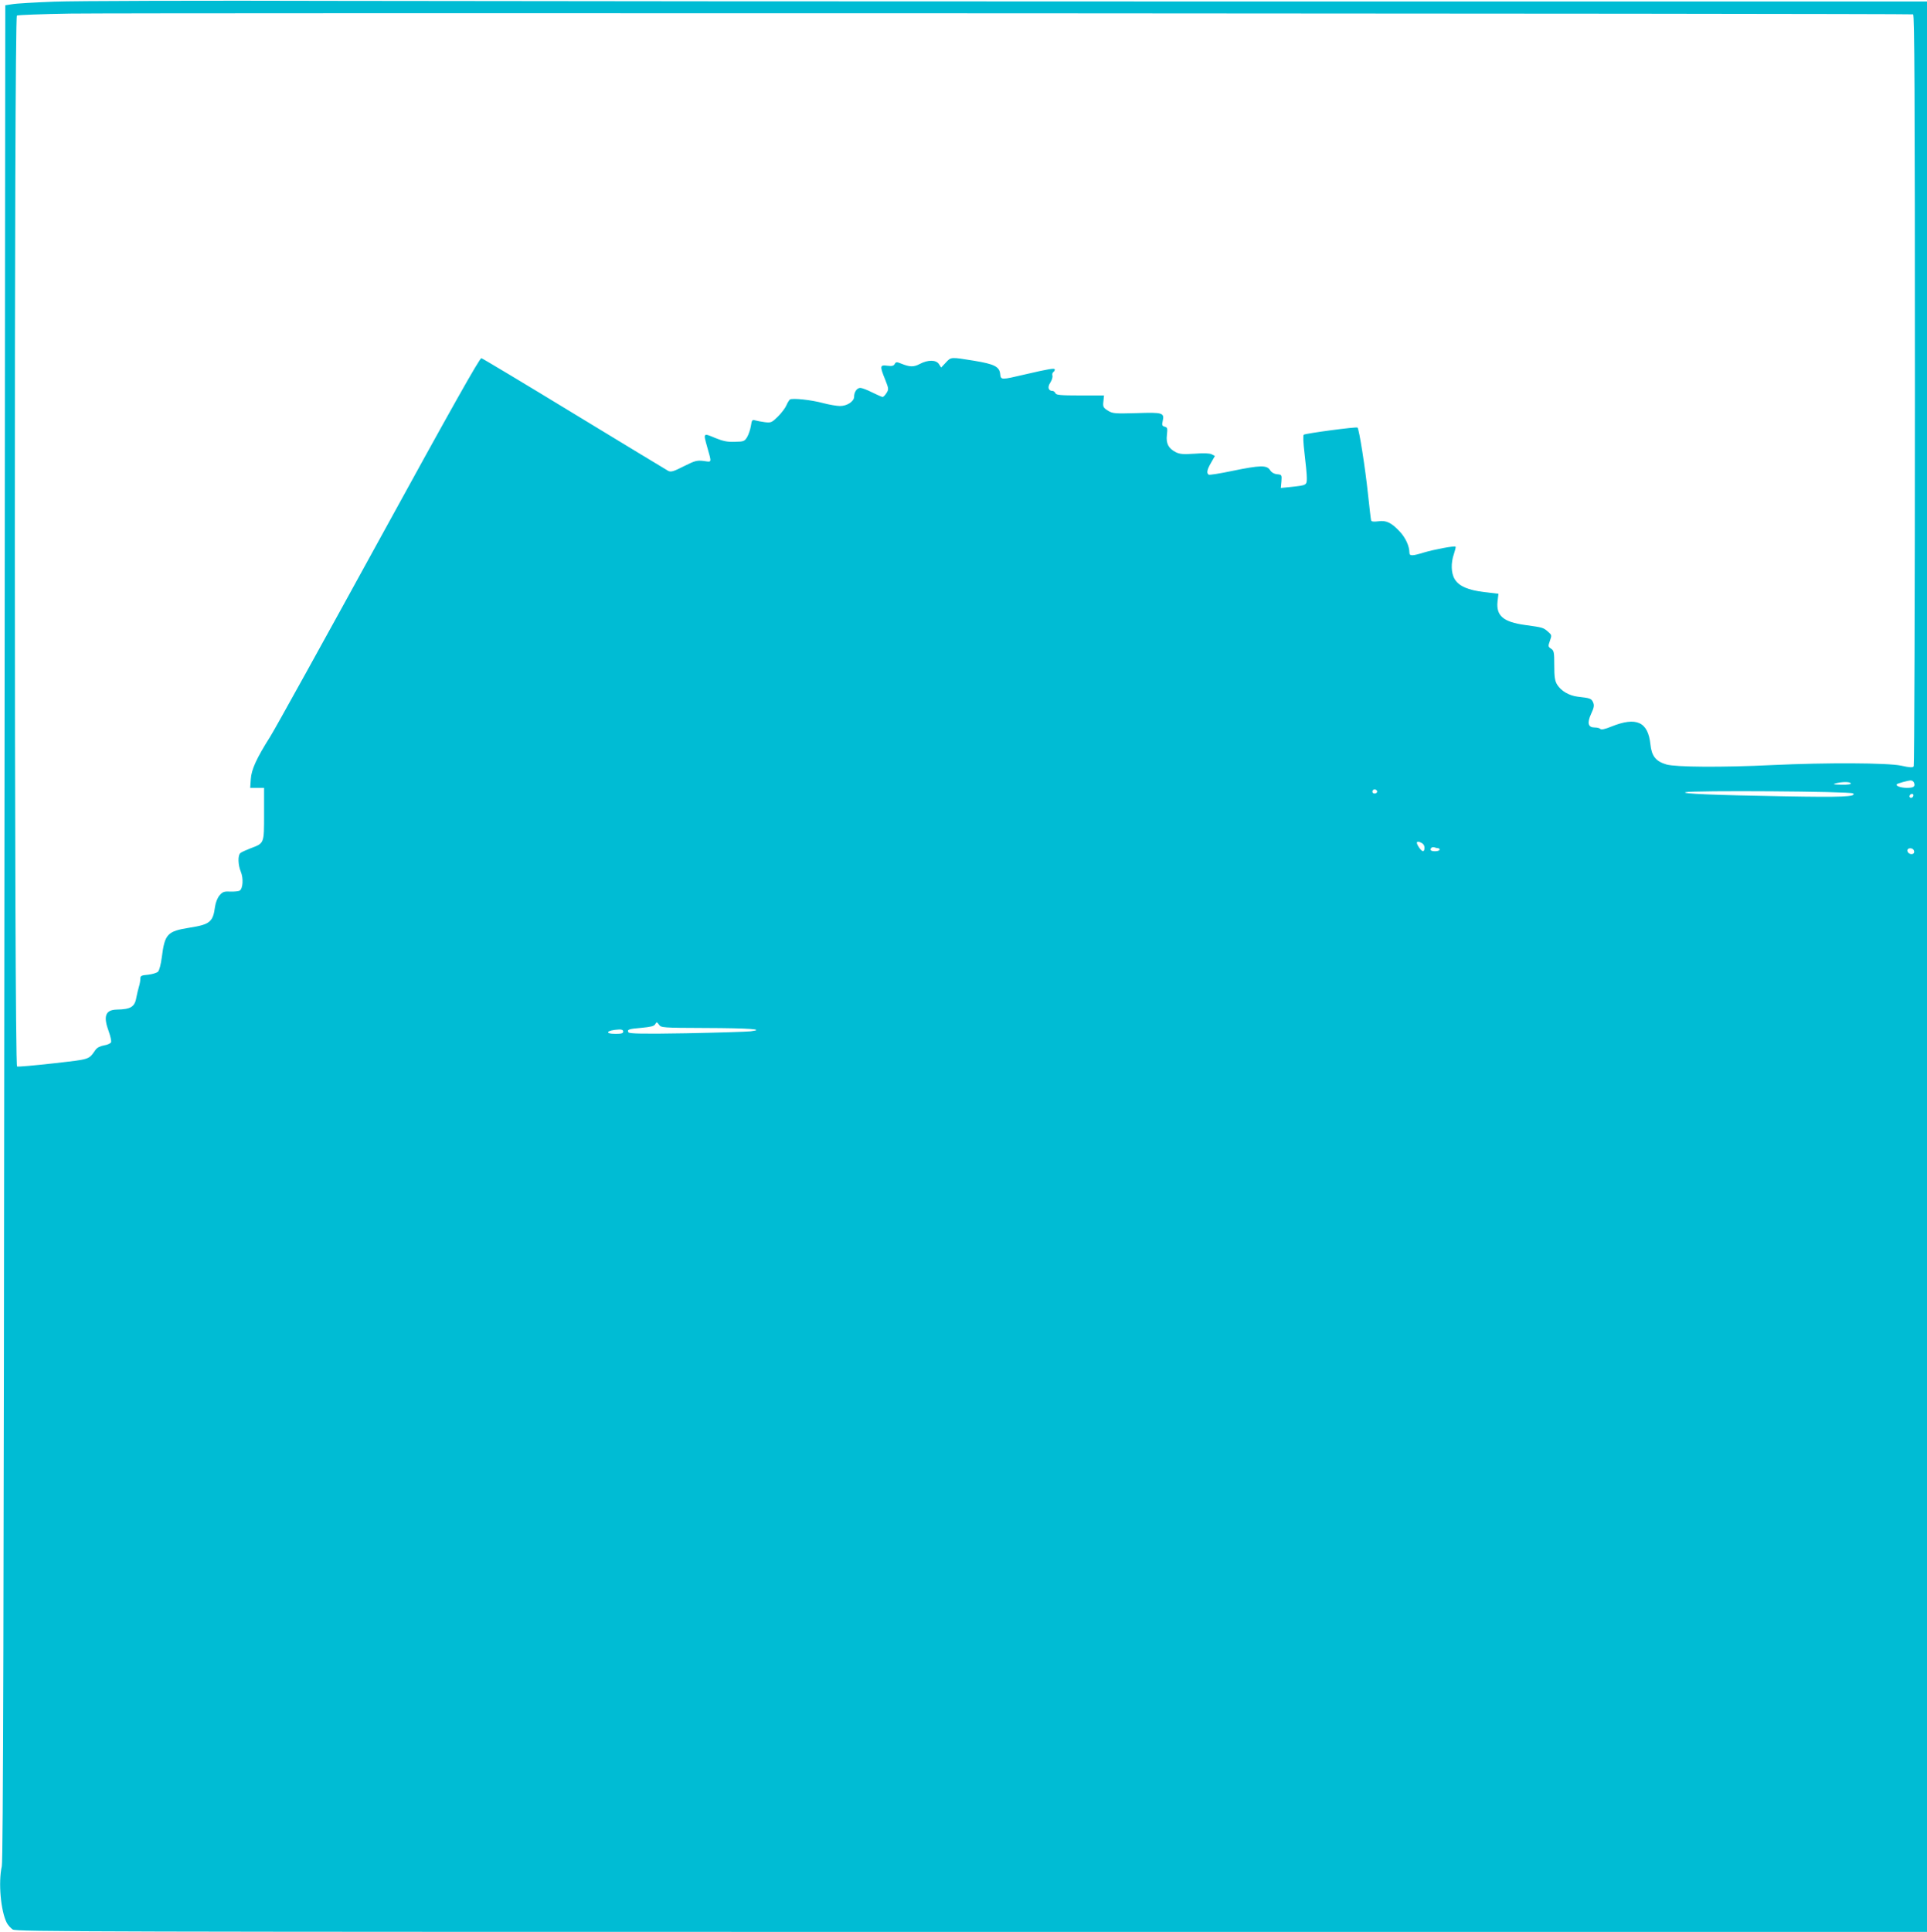 <?xml version="1.0" standalone="no"?>
<!DOCTYPE svg PUBLIC "-//W3C//DTD SVG 20010904//EN"
 "http://www.w3.org/TR/2001/REC-SVG-20010904/DTD/svg10.dtd">
<svg version="1.0" xmlns="http://www.w3.org/2000/svg"
 width="1277pt" height="1280pt" viewBox="0 0 1277 1280"
 preserveAspectRatio="xMidYMid meet">
<g transform="translate(0,1280) scale(0.1,-0.1)"
fill="#00bcd4" stroke="none">
<path d="M360 12789 c-129 -5 -255 -12 -280 -17 l-45 -7 -6 -6140 c-4 -4486
-8 -6153 -17 -6190 -24 -108 -7 -297 33 -375 8 -15 25 -34 39 -44 23 -15 492
-16 6356 -16 l6330 0 0 6395 0 6395 -4417 0 c-2430 0 -5169 2 -6088 4 -941 3
-1773 0 -1905 -5z m12318 -84 c9 -4 12 -510 12 -2487 0 -1366 -4 -2489 -8
-2495 -6 -10 -24 -9 -83 4 -88 19 -495 21 -854 4 -332 -16 -640 -14 -702 4
-71 21 -98 56 -106 134 -16 149 -93 184 -259 117 -41 -17 -66 -22 -72 -16 -6
6 -22 10 -38 10 -44 0 -52 29 -24 90 20 43 22 57 13 77 -11 25 -20 28 -101 37
-58 7 -111 38 -137 80 -15 25 -19 50 -19 127 0 88 -2 98 -21 111 -20 13 -21
16 -8 52 13 37 13 39 -14 62 -30 26 -34 27 -150 43 -145 20 -193 61 -183 156
l6 51 -93 11 c-108 13 -169 39 -197 86 -24 39 -26 108 -5 167 8 24 13 45 11
48 -7 7 -145 -19 -211 -39 -75 -23 -95 -24 -95 -1 0 43 -25 98 -63 139 -56 60
-90 77 -144 69 -31 -4 -45 -2 -47 7 -2 6 -11 86 -21 177 -17 163 -58 427 -69
437 -6 7 -341 -38 -356 -47 -6 -4 -4 -50 5 -125 8 -66 15 -138 15 -161 0 -49
-1 -49 -103 -60 l-69 -7 4 44 c3 43 2 44 -29 47 -20 2 -37 12 -47 28 -22 33
-65 32 -250 -6 -80 -17 -151 -28 -156 -25 -16 10 -11 34 16 80 l25 44 -21 11
c-14 7 -52 9 -114 4 -75 -5 -98 -3 -124 10 -49 25 -66 58 -59 115 5 43 3 50
-15 54 -17 5 -19 11 -13 37 12 55 2 59 -173 53 -147 -4 -159 -3 -191 17 -30
19 -33 25 -29 60 l4 40 -159 0 c-131 0 -159 3 -163 15 -4 8 -12 15 -19 15 -28
0 -35 25 -15 55 11 17 17 37 14 47 -2 9 0 19 6 23 5 3 10 11 10 16 0 12 -35 6
-199 -32 -157 -37 -159 -37 -163 3 -5 49 -39 66 -173 88 -155 25 -152 26 -187
-12 l-31 -33 -15 23 c-19 29 -73 29 -126 1 -41 -22 -67 -21 -124 2 -30 12 -35
12 -43 -3 -7 -12 -18 -15 -49 -11 -49 7 -51 -2 -14 -92 24 -61 24 -65 8 -90
-9 -14 -20 -25 -25 -25 -5 0 -36 14 -69 30 -33 17 -68 30 -79 30 -22 0 -41
-27 -41 -59 0 -30 -46 -61 -93 -61 -22 0 -73 9 -111 19 -80 22 -206 35 -222
24 -5 -5 -16 -22 -23 -39 -7 -17 -32 -50 -56 -74 -41 -40 -46 -42 -87 -37 -24
3 -53 9 -64 12 -19 6 -22 2 -28 -37 -4 -24 -15 -57 -25 -74 -17 -28 -23 -30
-81 -31 -50 -2 -78 4 -132 26 -78 33 -78 33 -52 -59 31 -110 33 -102 -23 -94
-45 5 -57 2 -131 -35 -71 -36 -86 -40 -105 -30 -12 7 -292 176 -622 377 -330
201 -607 367 -615 369 -11 2 -198 -330 -680 -1209 -366 -667 -689 -1251 -719
-1298 -91 -144 -125 -218 -129 -282 l-4 -58 46 0 46 0 0 -173 c0 -199 2 -193
-91 -228 -30 -12 -60 -25 -66 -31 -18 -15 -16 -78 3 -124 18 -43 14 -112 -8
-125 -7 -4 -34 -7 -61 -6 -42 2 -52 -2 -72 -25 -14 -17 -26 -47 -30 -75 -13
-101 -34 -118 -167 -139 -150 -24 -166 -41 -186 -198 -6 -45 -16 -85 -25 -94
-9 -8 -38 -17 -66 -20 -45 -4 -51 -7 -51 -27 0 -12 -4 -35 -9 -51 -5 -16 -12
-46 -16 -66 -11 -69 -35 -85 -132 -87 -75 -2 -90 -44 -52 -146 11 -31 18 -62
15 -70 -3 -8 -24 -18 -46 -21 -27 -5 -47 -15 -58 -31 -46 -65 -32 -60 -276
-88 -126 -14 -235 -24 -243 -21 -19 8 -20 6950 -1 6963 7 4 166 10 353 13 402
6 12194 1 12213 -5z m6 -5091 c10 -25 -2 -34 -47 -34 -40 0 -77 13 -67 24 7 6
71 24 91 25 9 1 20 -6 23 -15z m-419 -4 c4 -6 -19 -10 -62 -9 -52 1 -61 3 -38
9 45 11 93 11 100 0z m-3140 -49 c7 -12 -12 -24 -25 -16 -11 7 -4 25 10 25 5
0 11 -4 15 -9z m3156 -18 c22 -22 -77 -26 -455 -19 -466 8 -689 17 -656 27 44
13 1097 6 1111 -8z m399 -11 c0 -13 -12 -22 -22 -16 -10 6 -1 24 13 24 5 0 9
-4 9 -8z m-3240 -349 c0 -29 -14 -30 -34 -1 -25 35 -21 50 9 36 16 -7 25 -19
25 -35z m91 -3 c5 0 9 -4 9 -10 0 -5 -13 -10 -30 -10 -29 0 -38 9 -23 24 4 3
13 4 21 1 7 -3 18 -5 23 -5z m3152 -15 c4 -8 2 -17 -4 -21 -15 -9 -39 3 -39
21 0 19 36 20 43 0z m-8010 -1176 c298 -1 402 -9 302 -22 -27 -3 -219 -9 -426
-13 -285 -5 -378 -3 -384 6 -11 18 0 23 86 30 62 6 84 11 91 24 9 16 11 16 25
-3 14 -20 22 -21 306 -22z m-543 -24 c0 -11 -12 -15 -50 -15 -79 0 -60 25 23
29 18 1 27 -4 27 -14z"/>
</g>
</svg>
